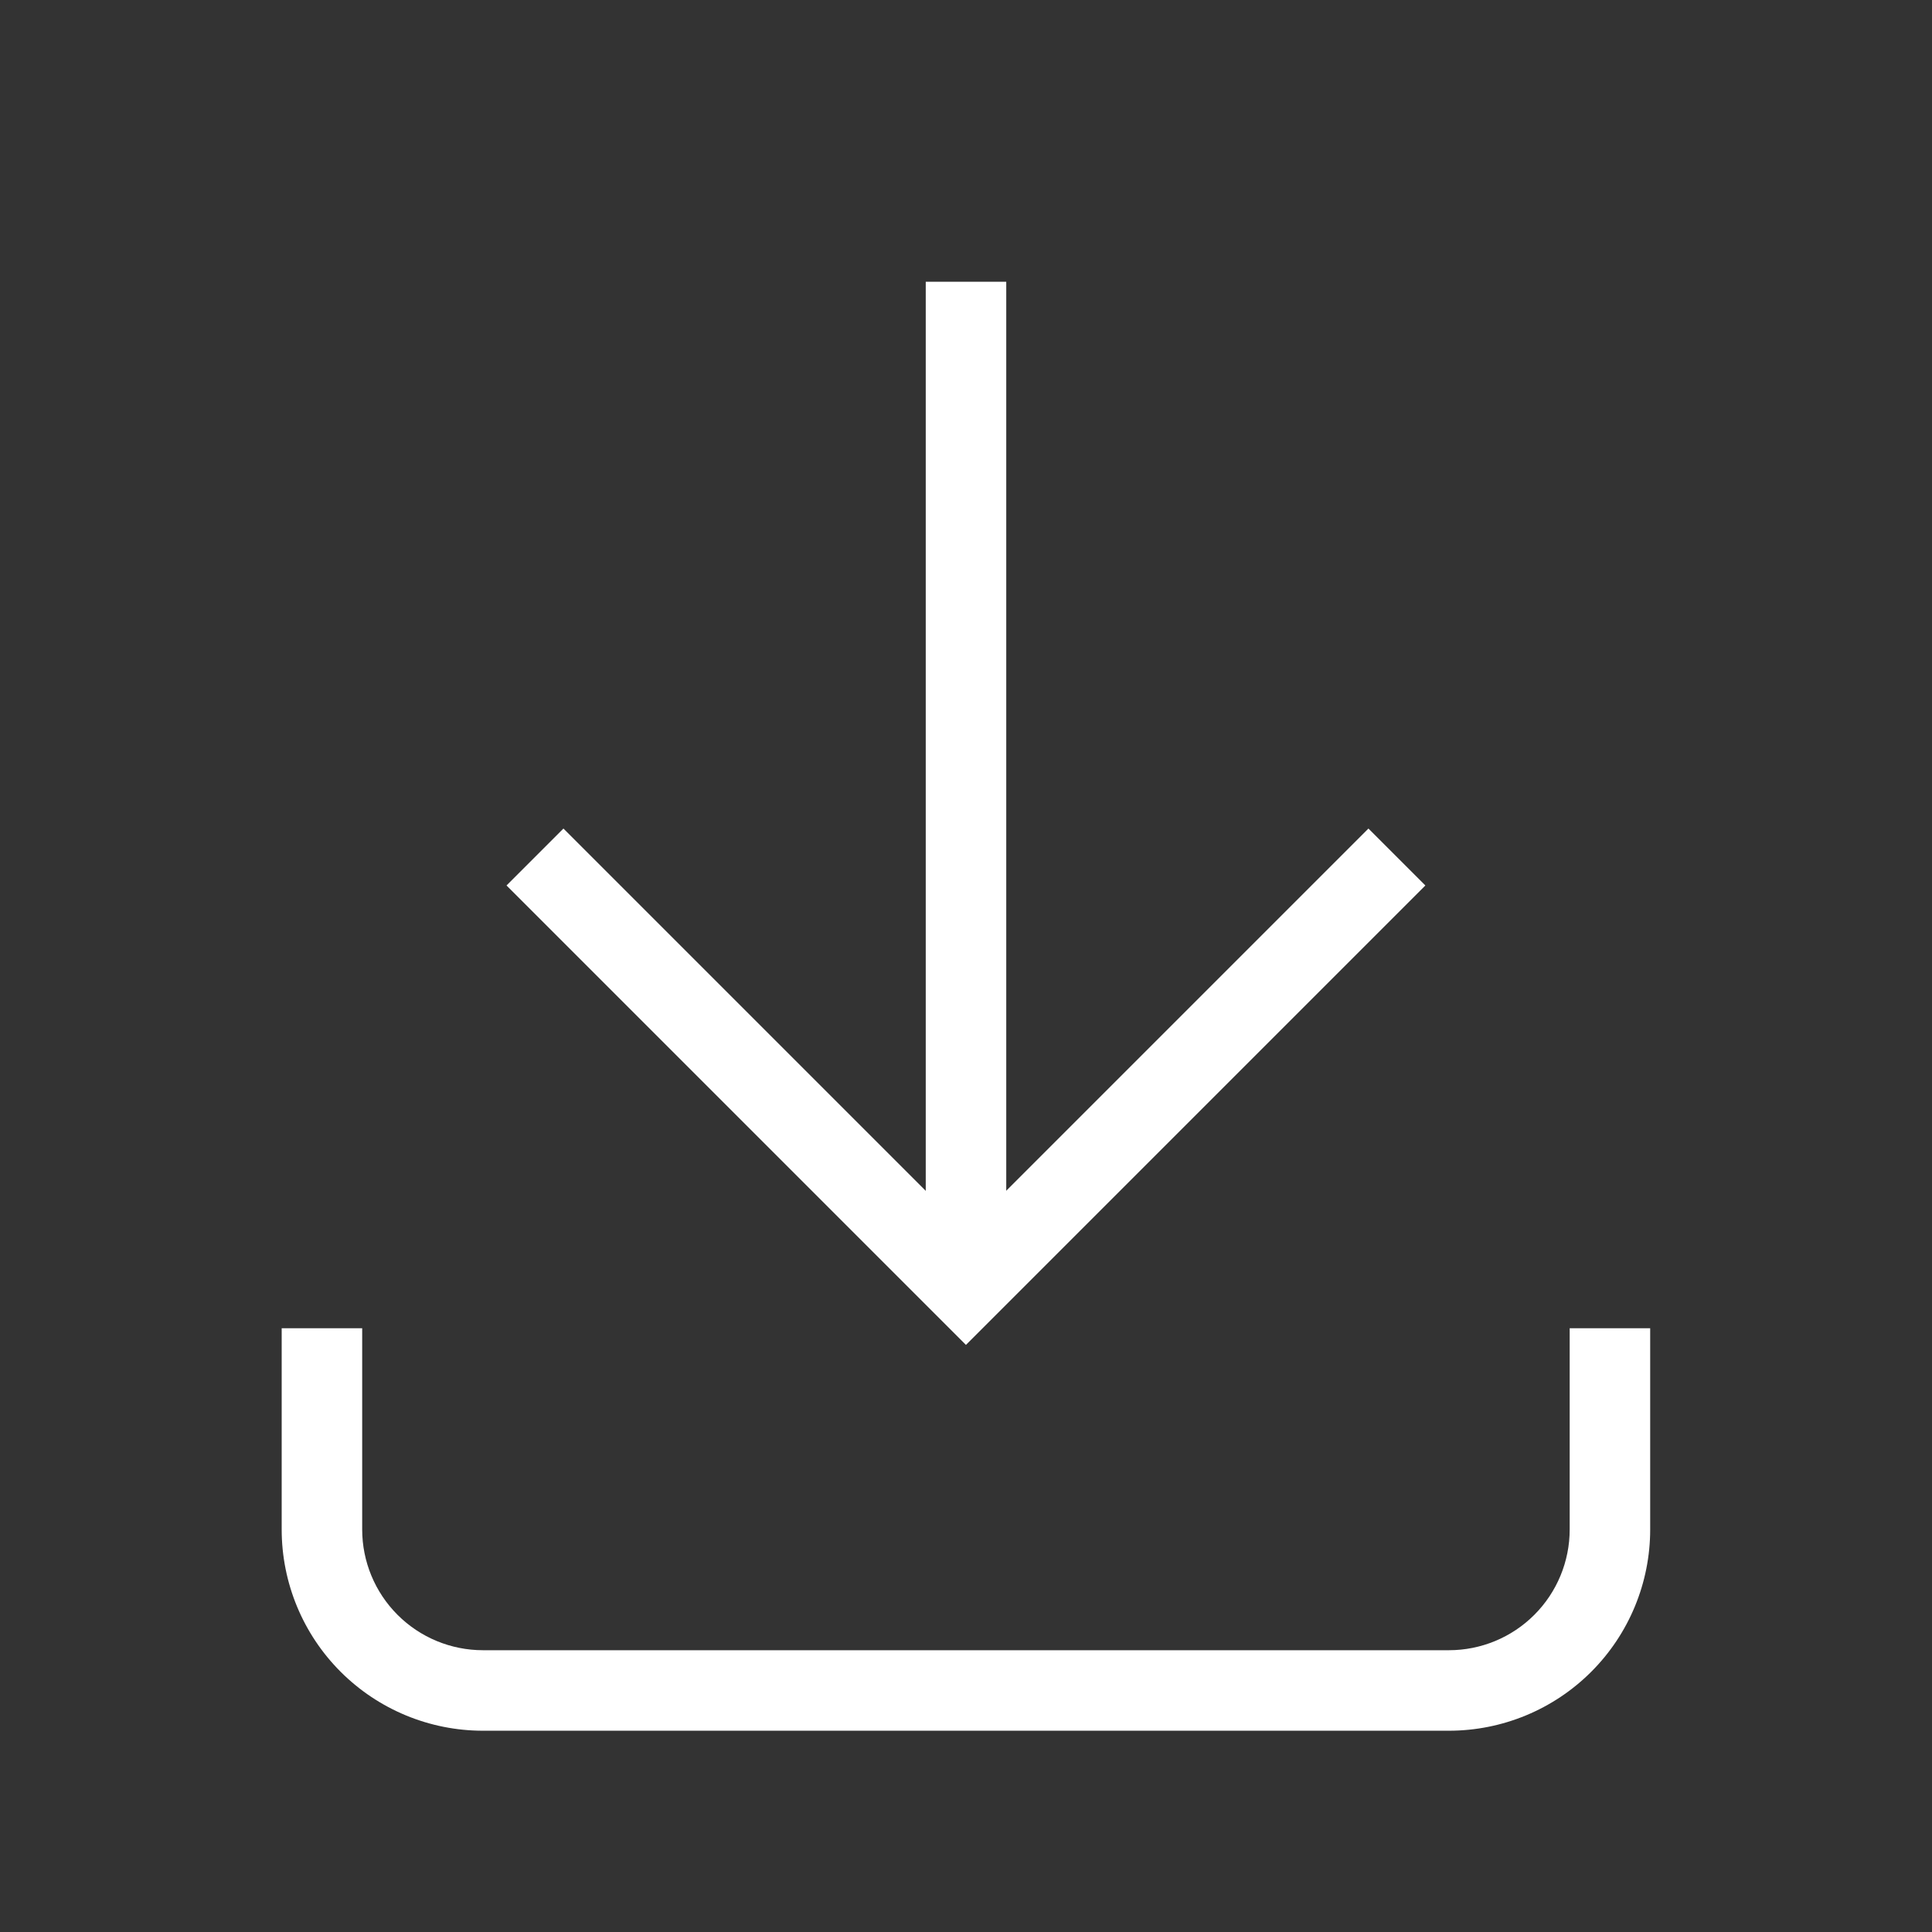 <svg width="120" height="120" viewBox="0 0 120 120" fill="none" xmlns="http://www.w3.org/2000/svg">
<rect x="0" y="0" width="120" height="120" fill="#333333" stroke="none"/>
<path fill-rule="evenodd" clip-rule="evenodd" d="M22.496 82.498V94.998C22.496 96.987 23.286 98.895 24.693 100.301C26.099 101.708 28.007 102.498 29.996 102.498H89.996C91.985 102.498 93.893 101.708 95.299 100.301C96.706 98.895 97.496 96.987 97.496 94.998V82.498H102.496V94.998C102.496 98.313 101.179 101.493 98.835 103.837C96.491 106.181 93.311 107.498 89.996 107.498H29.996C26.681 107.498 23.502 106.181 21.157 103.837C18.813 101.493 17.496 98.313 17.496 94.998V82.498H22.496Z" fill="white"/>
<path fill-rule="evenodd" clip-rule="evenodd" d="M34.996 51.462L59.996 76.462L84.996 51.462L88.532 54.998L59.996 83.534L31.461 54.998L34.996 51.462Z" fill="white"/>
<path fill-rule="evenodd" clip-rule="evenodd" d="M62.5 17.5L62.5 77.5L57.5 77.5L57.5 17.5L62.5 17.5Z" fill="white"/>
</svg>
